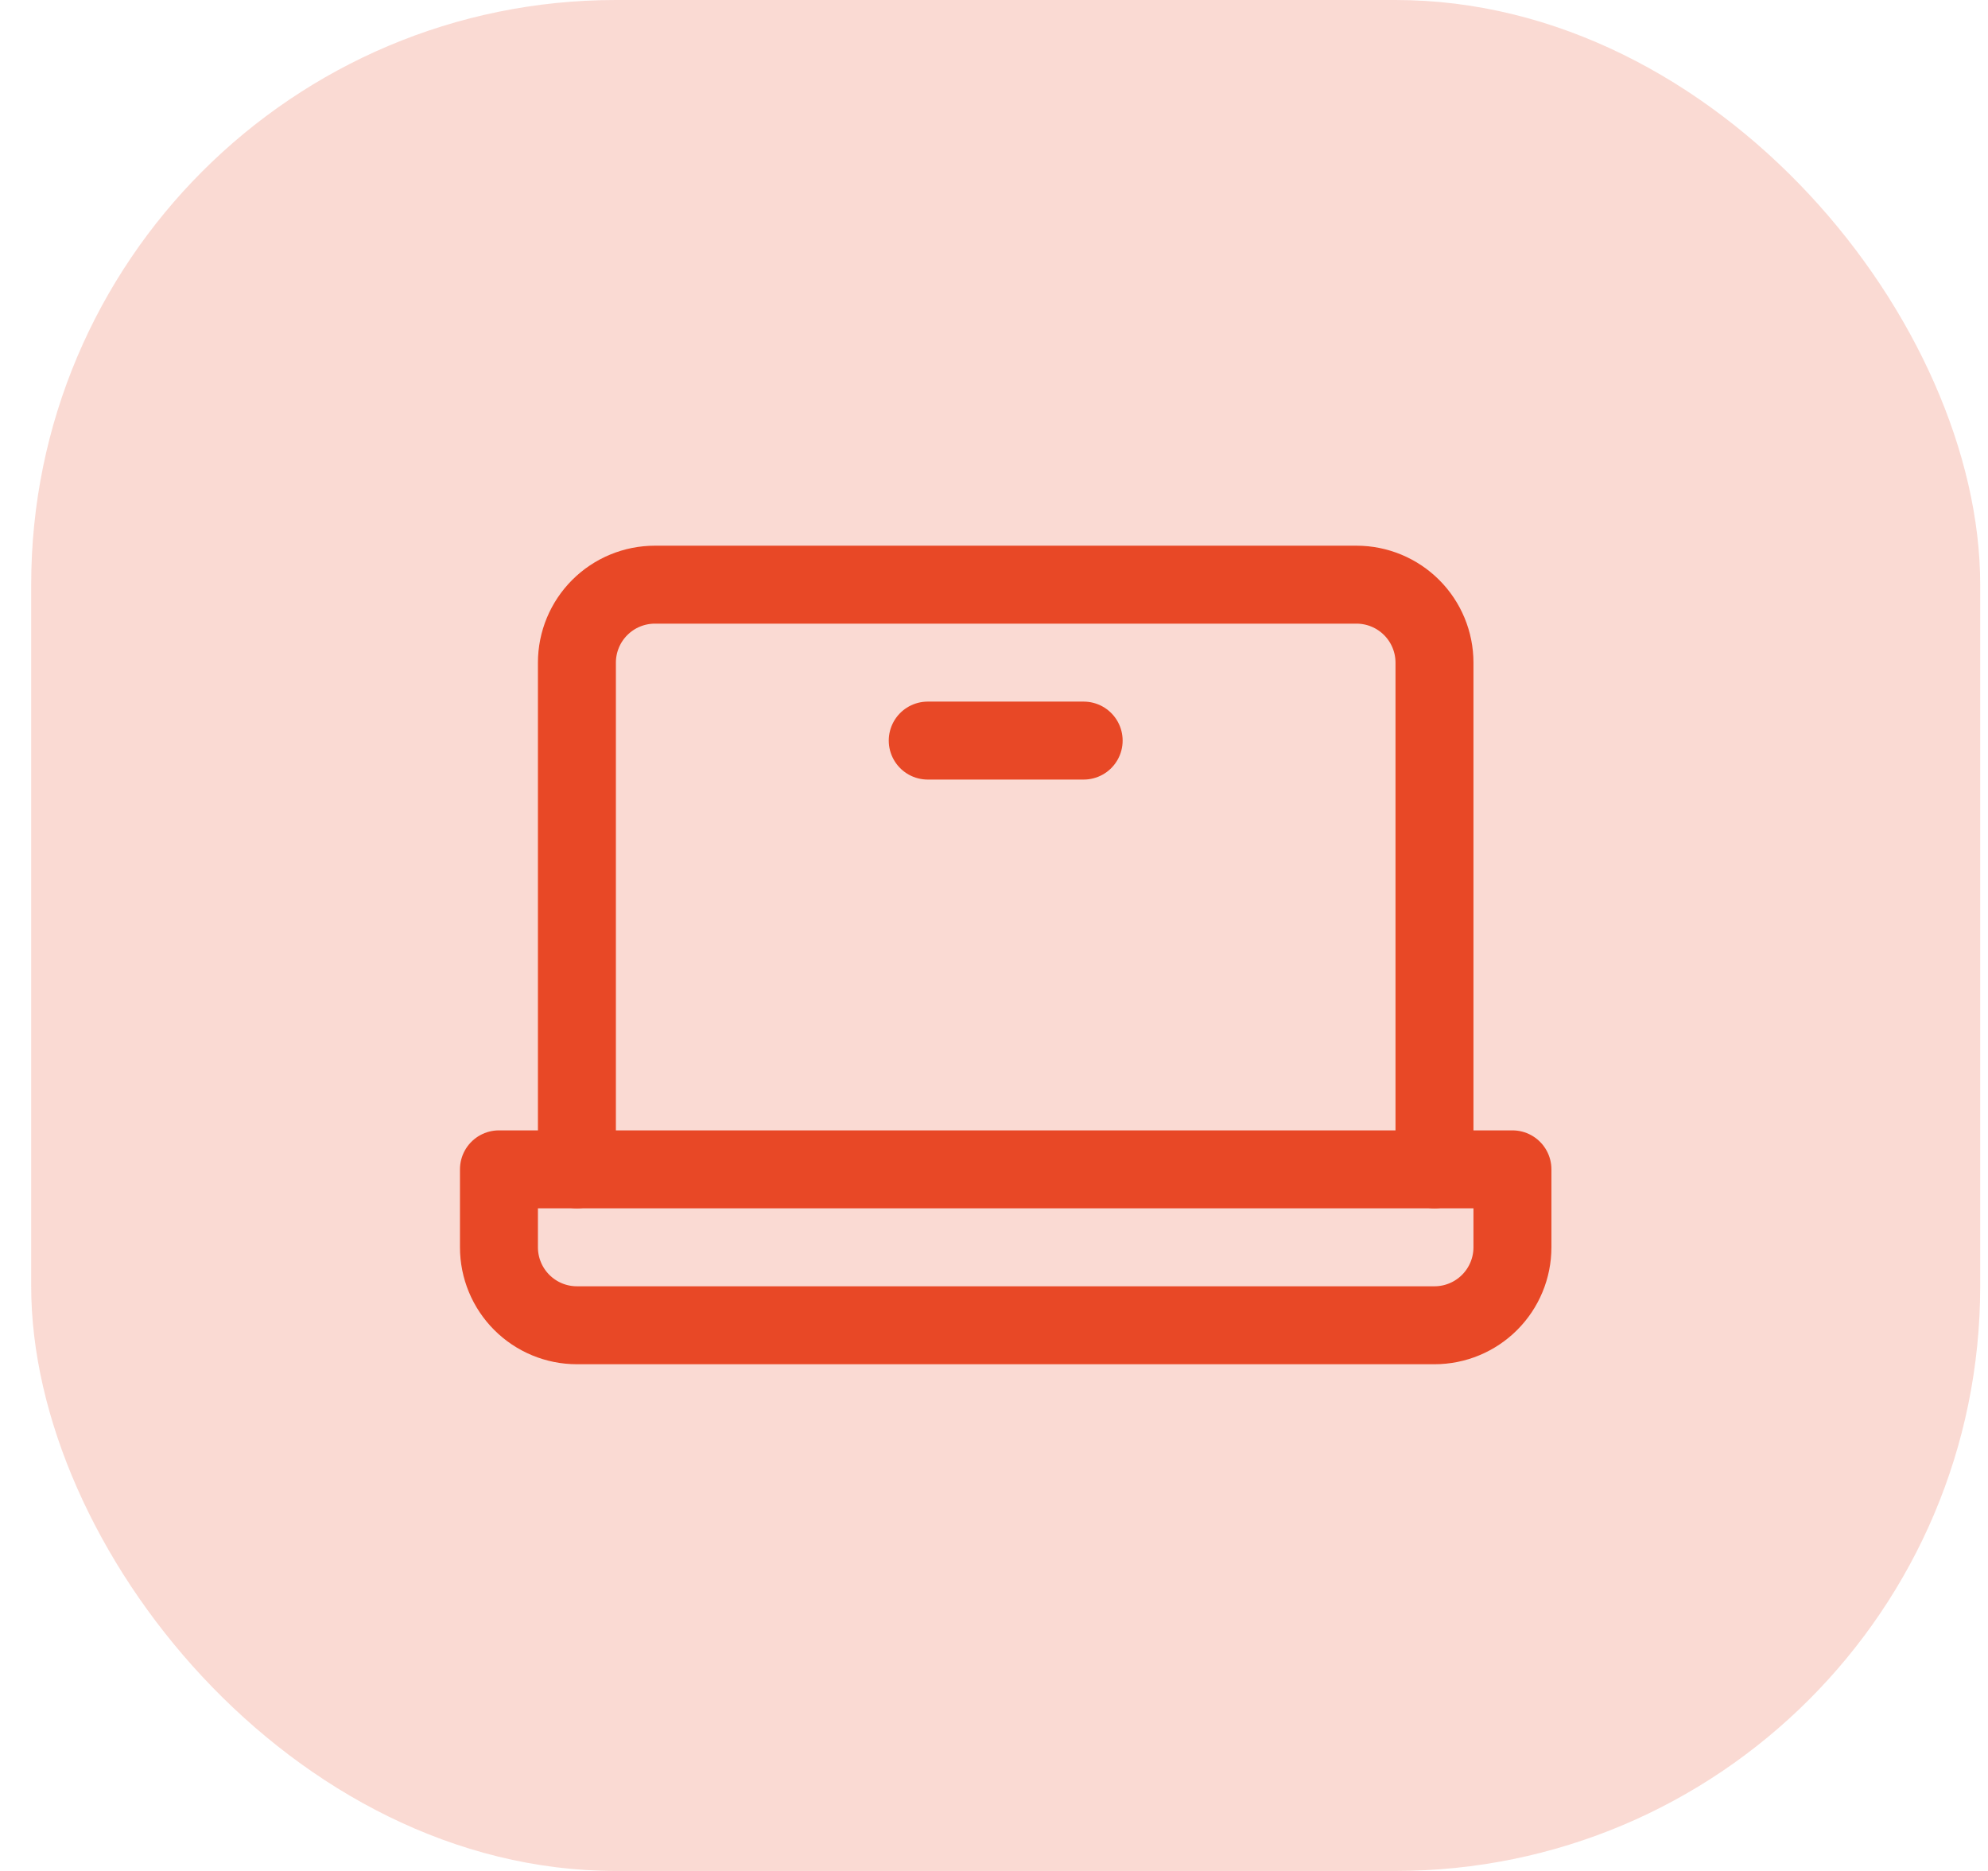 <svg xmlns="http://www.w3.org/2000/svg" width="51" height="48" viewBox="0 0 51 48" fill="none"><rect x="0.8" width="50" height="48" rx="15" fill="#E84826" fill-opacity="0.2"></rect><path d="M14.8 30V17C14.8 16.47 15.011 15.961 15.386 15.586C15.761 15.211 16.269 15 16.8 15H34.8C35.33 15 35.839 15.211 36.214 15.586C36.589 15.961 36.8 16.47 36.8 17V30" stroke="#E84826" stroke-width="2" stroke-linecap="round" stroke-linejoin="round"></path><path d="M12.8 30H38.8V32C38.8 32.53 38.589 33.039 38.214 33.414C37.839 33.789 37.33 34 36.8 34H14.8C14.269 34 13.761 33.789 13.386 33.414C13.011 33.039 12.8 32.53 12.8 32V30Z" stroke="#E84826" stroke-width="2" stroke-linecap="round" stroke-linejoin="round"></path><path d="M27.8 19H23.8" stroke="#E84826" stroke-width="2" stroke-linecap="round" stroke-linejoin="round"></path></svg>